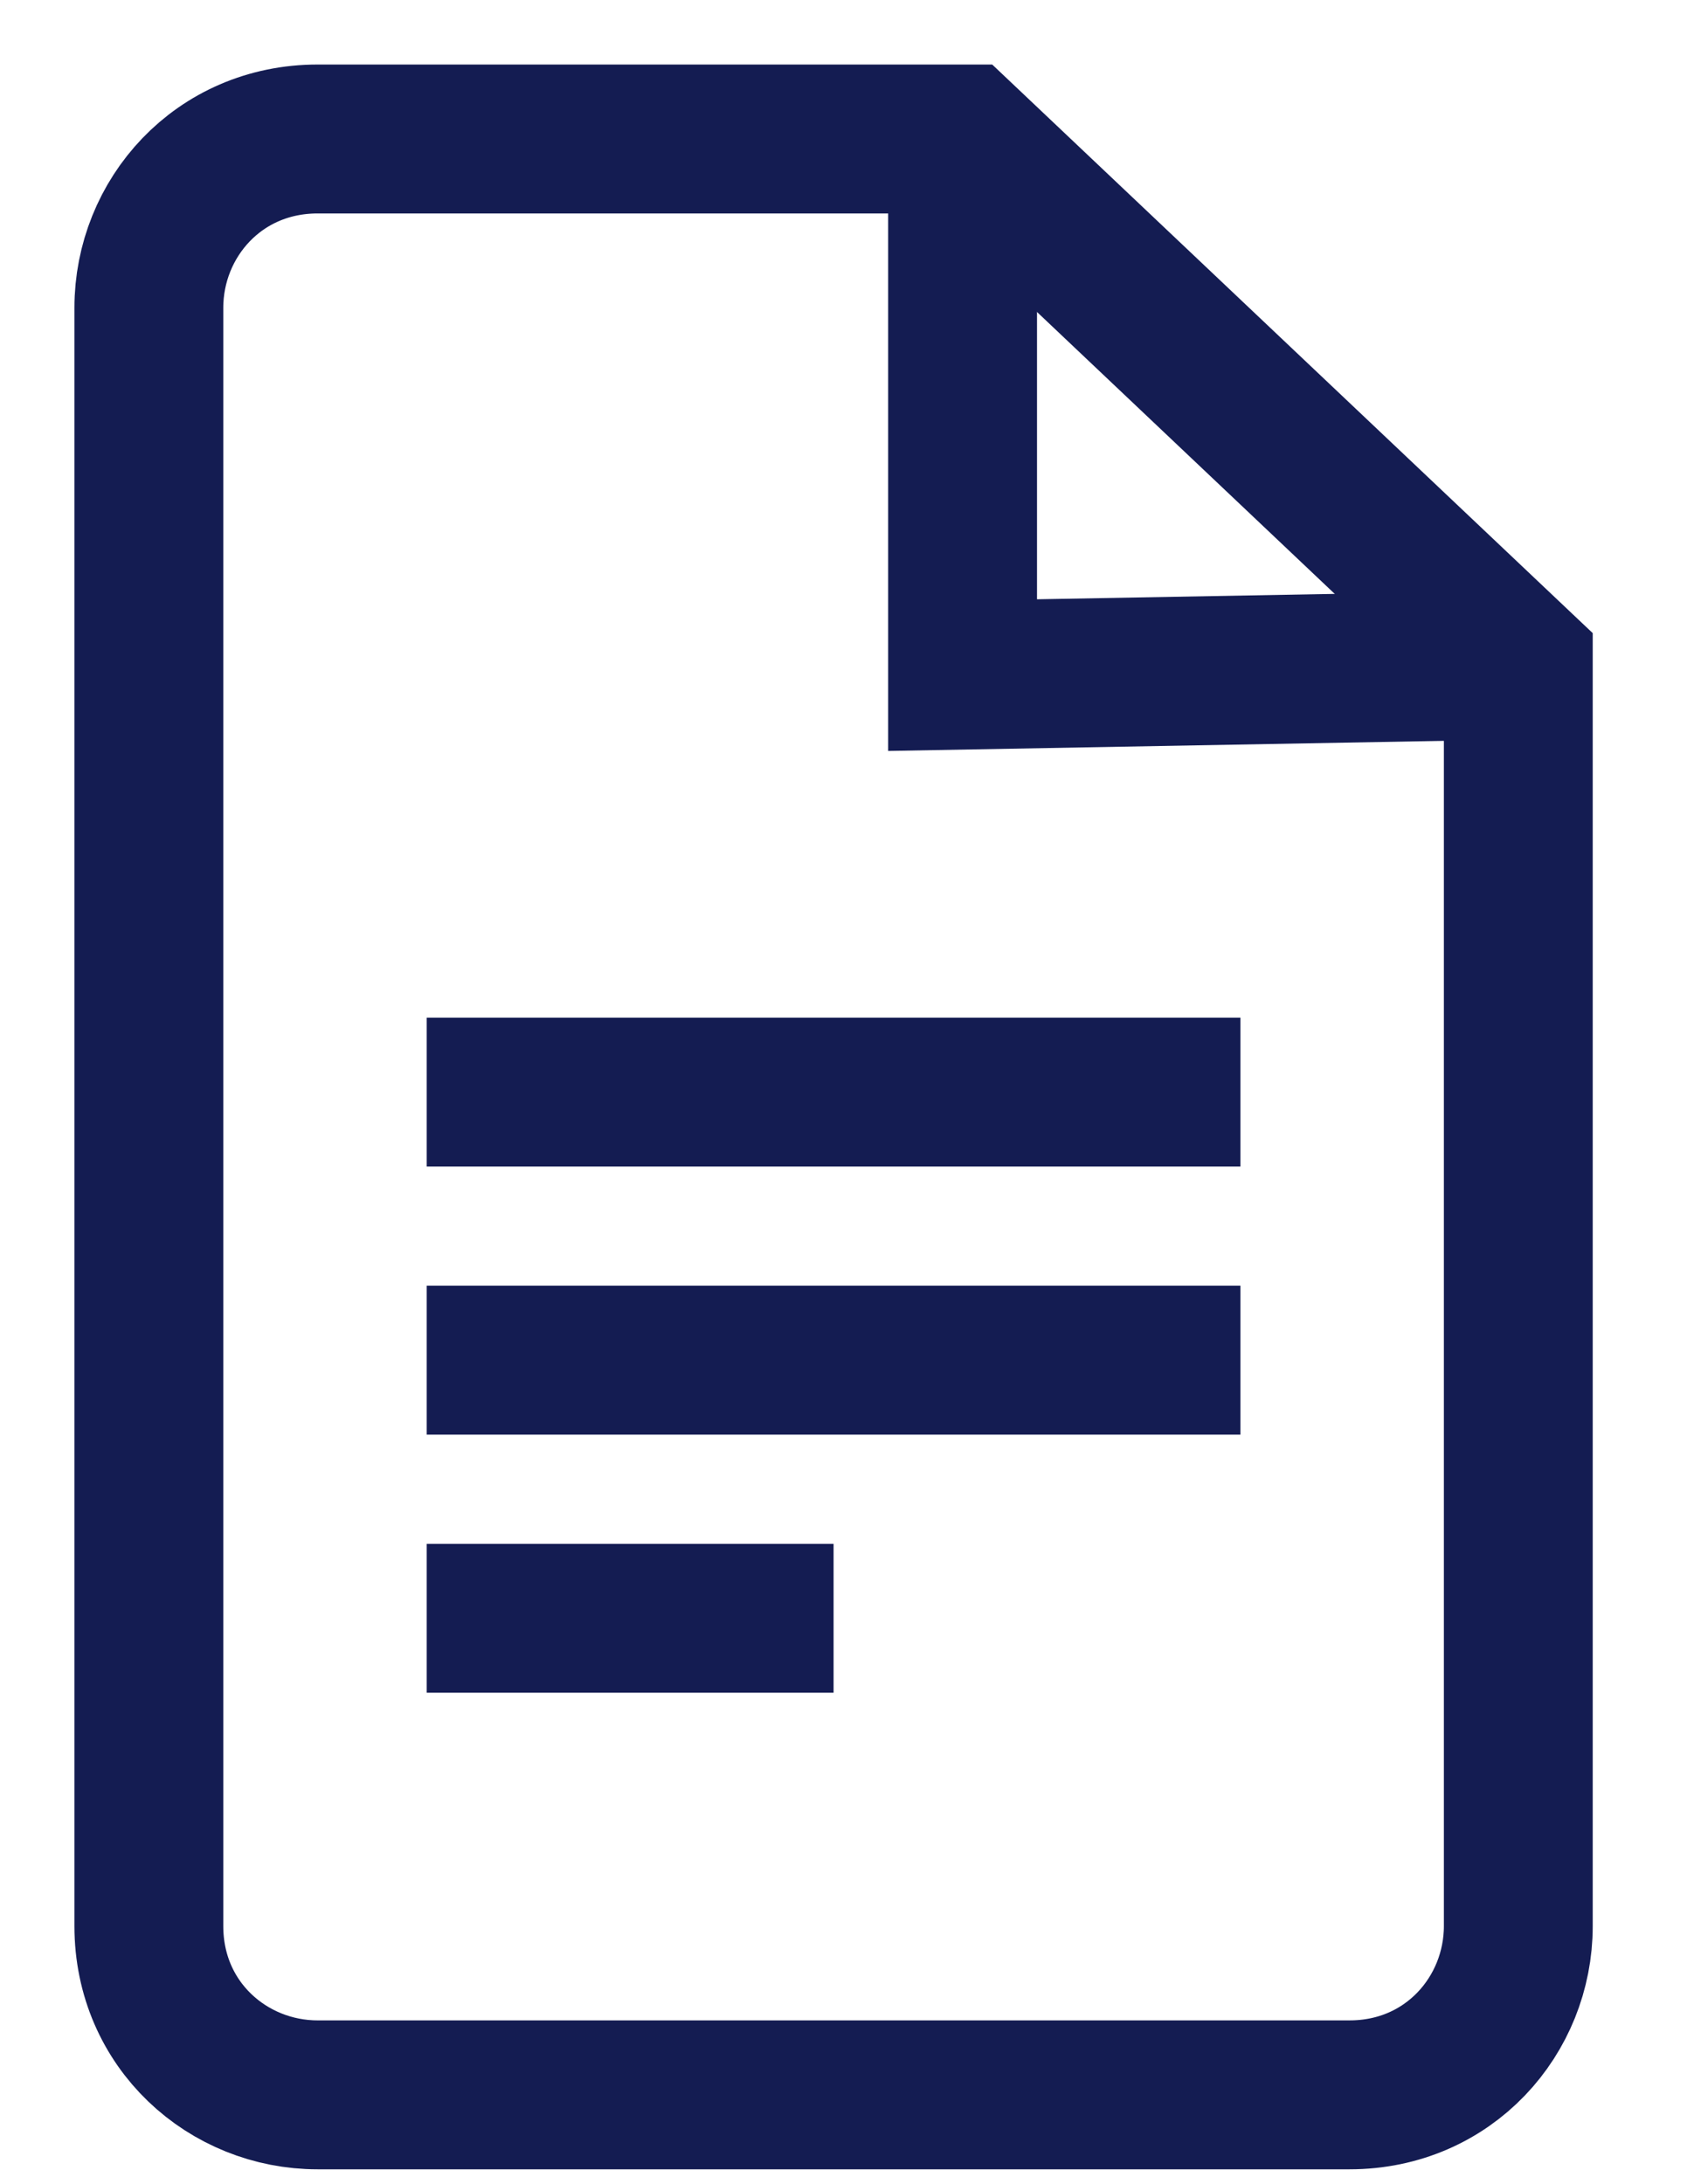 <svg id="Layer_1" xmlns="http://www.w3.org/2000/svg" width="17" height="22" viewBox="0 0 17 22"><style>.st0{fill:none;stroke:#141C52;stroke-width:1.5;}</style><path class="st0" d="M15.3 6.7L9.7 1.4H3.2c-1 0-1.7.8-1.7 1.7v16.3c0 1 .8 1.7 1.7 1.7h10.4c1 0 1.7-.8 1.7-1.7V6.7z"/><path class="st0" d="M9.7 1.4v5.4l5.5-.1M12.5 11H4.3h8.2zm0 2.7H4.3h8.2zm-4.1 2.6H4.3h4.1z"/></svg>